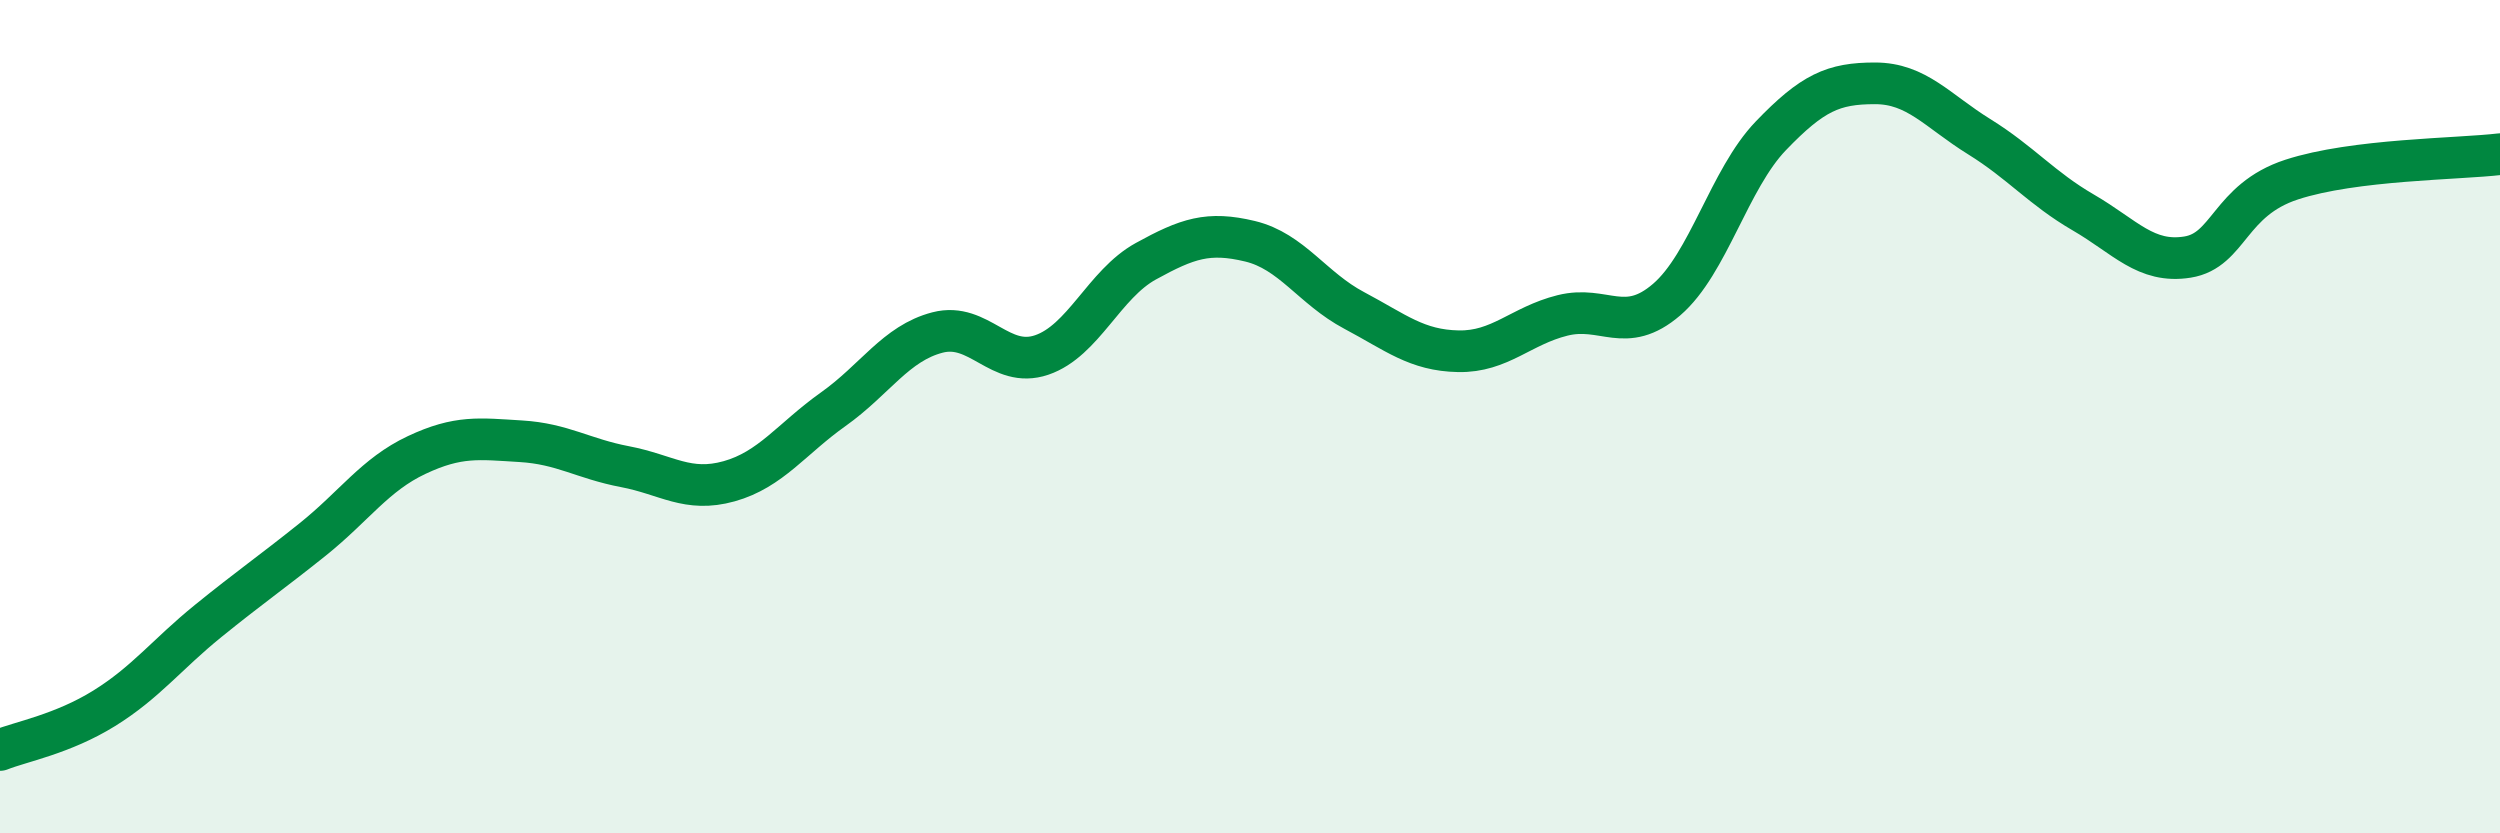 
    <svg width="60" height="20" viewBox="0 0 60 20" xmlns="http://www.w3.org/2000/svg">
      <path
        d="M 0,18 C 0.5,17.8 1.5,17.62 2.5,17 C 3.5,16.38 4,15.71 5,14.9 C 6,14.09 6.5,13.75 7.5,12.95 C 8.5,12.15 9,11.39 10,10.92 C 11,10.45 11.5,10.53 12.5,10.59 C 13.5,10.65 14,11.01 15,11.2 C 16,11.39 16.5,11.83 17.5,11.55 C 18.5,11.27 19,10.53 20,9.82 C 21,9.11 21.5,8.24 22.5,7.98 C 23.5,7.72 24,8.86 25,8.52 C 26,8.18 26.5,6.82 27.5,6.27 C 28.5,5.72 29,5.55 30,5.79 C 31,6.03 31.5,6.92 32.5,7.45 C 33.5,7.98 34,8.41 35,8.43 C 36,8.45 36.5,7.82 37.5,7.57 C 38.5,7.32 39,8.05 40,7.19 C 41,6.33 41.5,4.3 42.5,3.26 C 43.5,2.22 44,2 45,2 C 46,2 46.5,2.66 47.5,3.28 C 48.5,3.9 49,4.52 50,5.1 C 51,5.68 51.5,6.33 52.5,6.17 C 53.5,6.01 53.5,4.8 55,4.31 C 56.5,3.82 59,3.82 60,3.7L60 20L0 20Z"
        fill="#008740"
        opacity="0.1"
        stroke-linecap="round"
        stroke-linejoin="round"
      />
      <path
        d="M 0,18 C 0.5,17.8 1.5,17.62 2.5,17 C 3.5,16.38 4,15.71 5,14.9 C 6,14.09 6.5,13.75 7.5,12.95 C 8.5,12.15 9,11.39 10,10.92 C 11,10.45 11.5,10.53 12.5,10.59 C 13.5,10.65 14,11.01 15,11.2 C 16,11.39 16.5,11.83 17.5,11.55 C 18.5,11.27 19,10.53 20,9.82 C 21,9.11 21.5,8.24 22.5,7.98 C 23.5,7.72 24,8.86 25,8.52 C 26,8.18 26.5,6.82 27.5,6.27 C 28.5,5.72 29,5.55 30,5.79 C 31,6.03 31.5,6.92 32.5,7.45 C 33.5,7.98 34,8.41 35,8.43 C 36,8.45 36.5,7.82 37.5,7.57 C 38.5,7.32 39,8.05 40,7.19 C 41,6.33 41.5,4.3 42.5,3.26 C 43.5,2.22 44,2 45,2 C 46,2 46.5,2.66 47.5,3.28 C 48.5,3.9 49,4.52 50,5.1 C 51,5.68 51.5,6.33 52.5,6.17 C 53.5,6.01 53.5,4.8 55,4.31 C 56.5,3.82 59,3.82 60,3.7"
        stroke="#008740"
        stroke-width="1"
        fill="none"
        stroke-linecap="round"
        stroke-linejoin="round"
      />
    </svg>
  